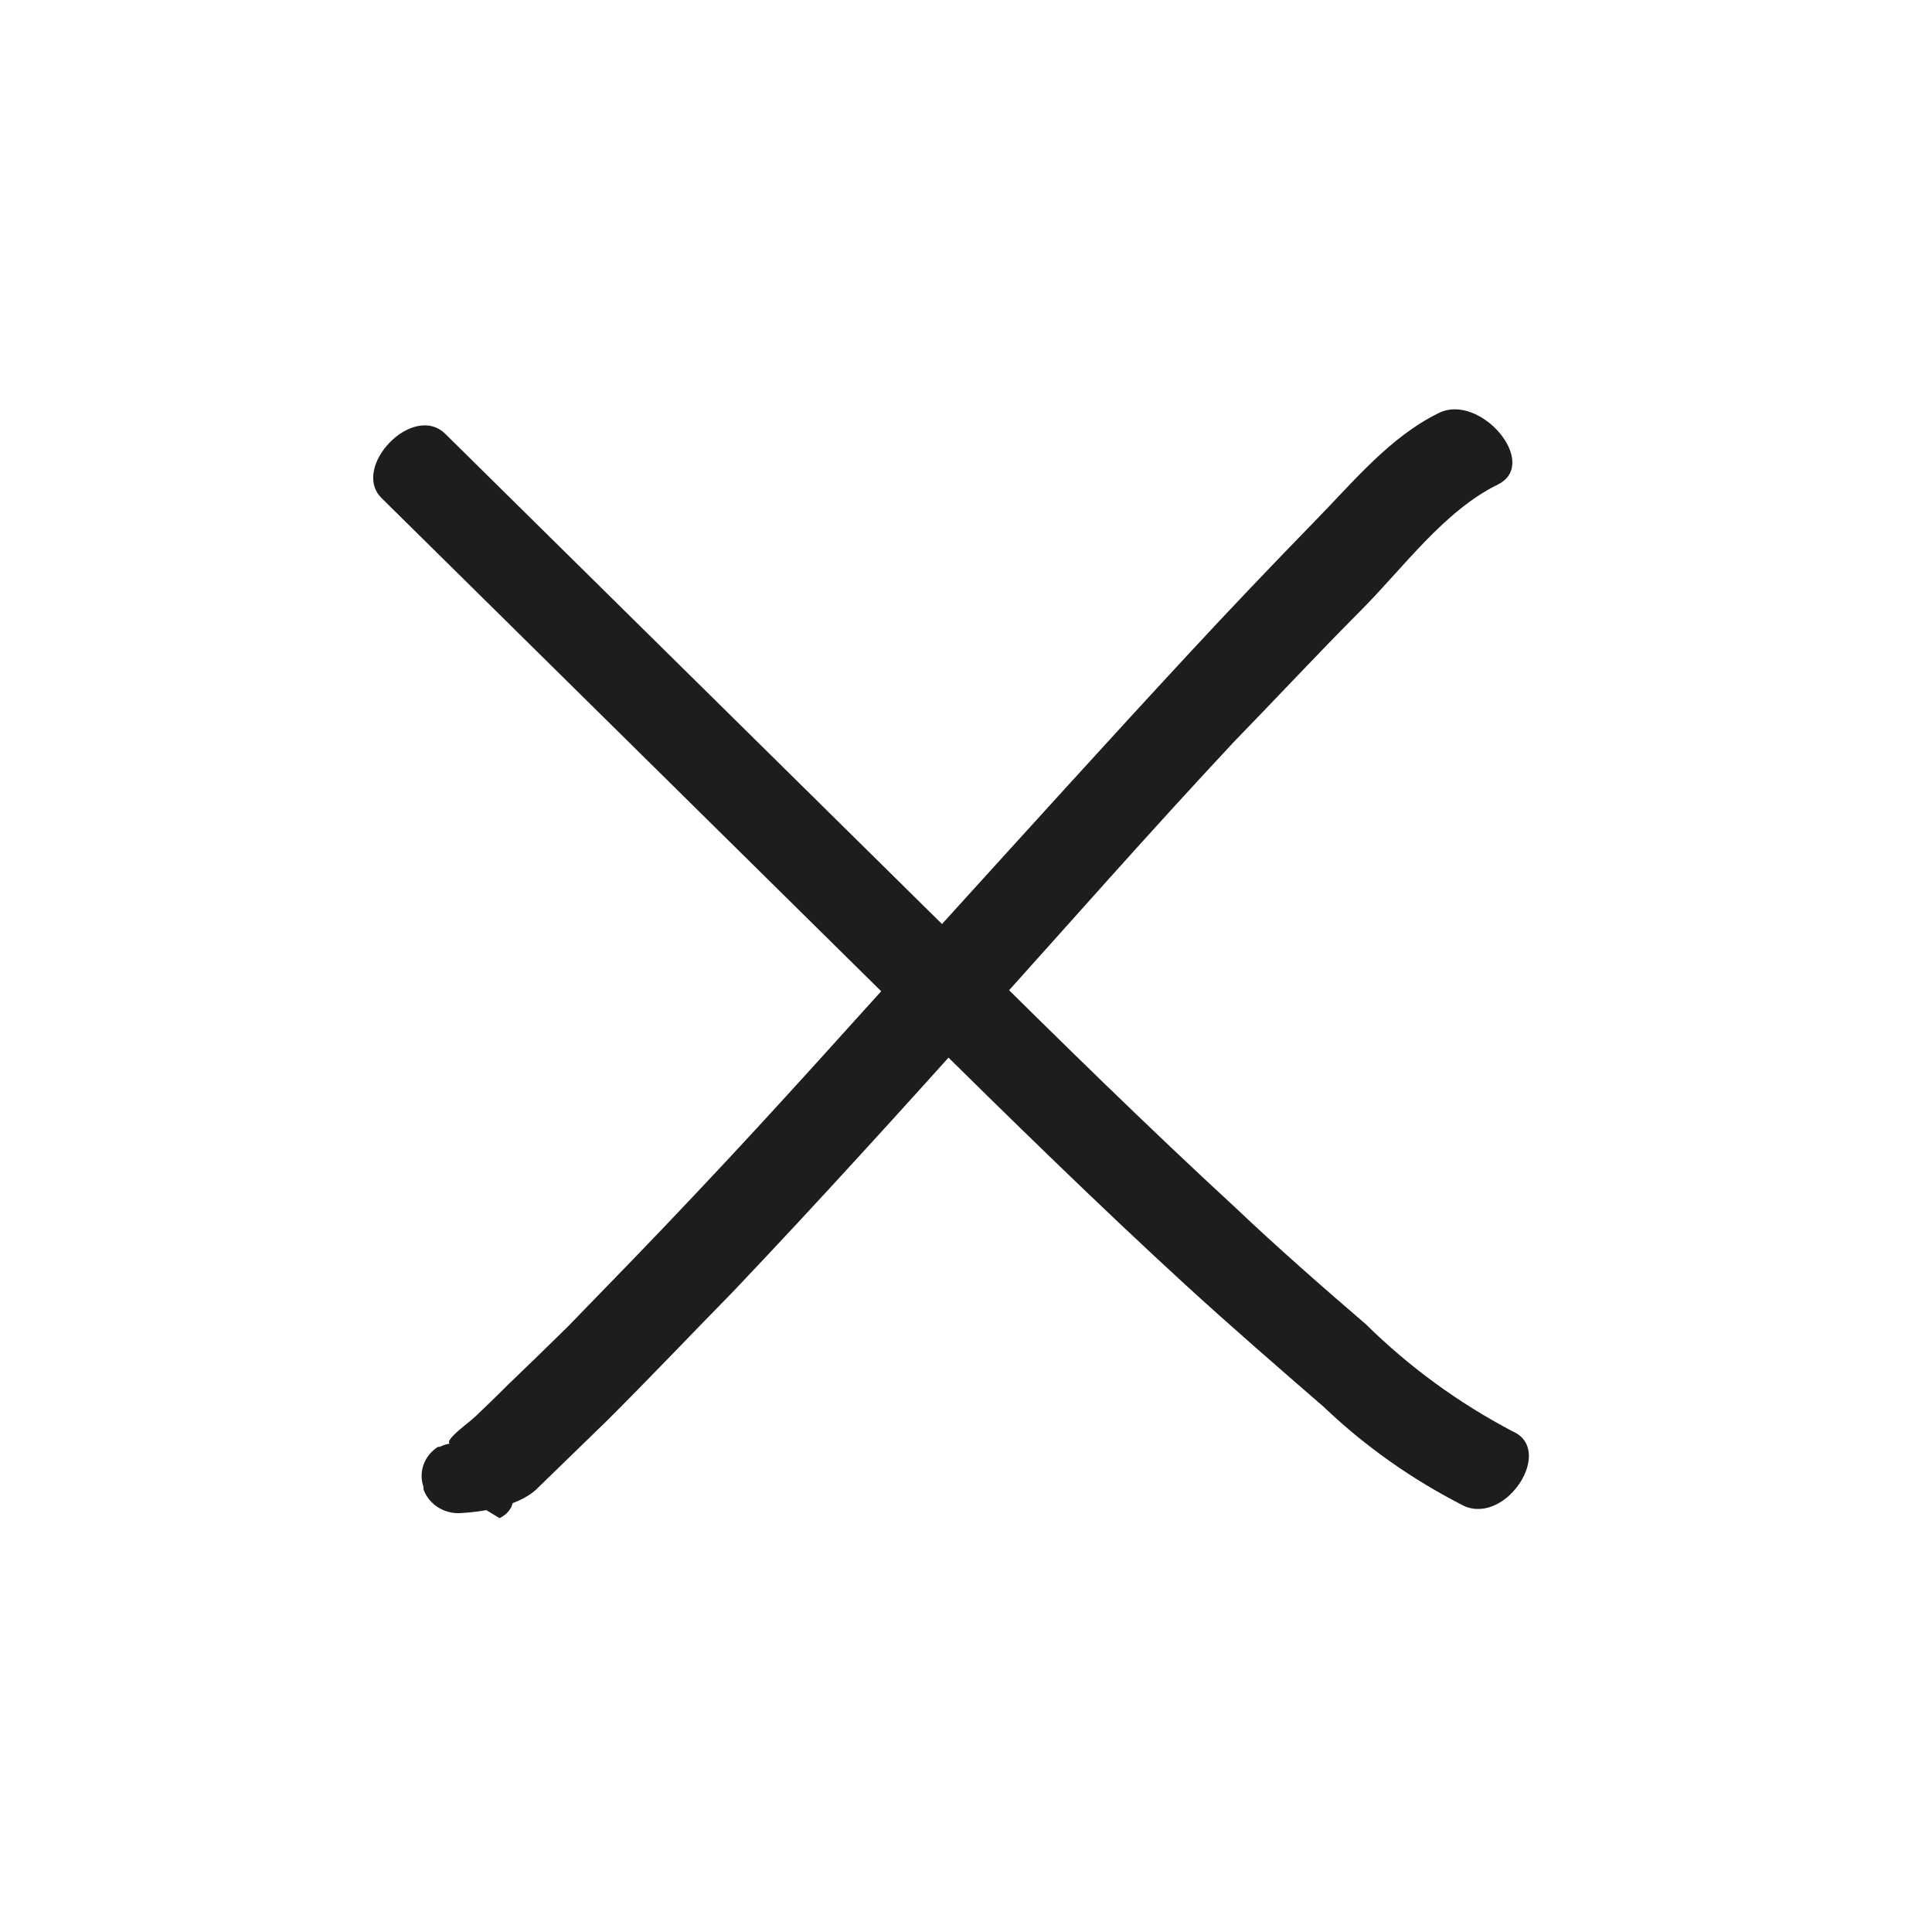 <?xml version="1.0" encoding="UTF-8"?>
<svg width="24px" height="24px" viewBox="0 0 24 24" version="1.1" xmlns="http://www.w3.org/2000/svg" xmlns:xlink="http://www.w3.org/1999/xlink">
    <title>icons/24/close@1x</title>
    <defs>
        <filter color-interpolation-filters="auto" id="filter-1">
            <feColorMatrix in="SourceGraphic" type="matrix" values="0 0 0 0 1 0 0 0 0 1 0 0 0 0 1 0 0 0 1 0"></feColorMatrix>
        </filter>
    </defs>
    <g id="icons/24/close" stroke="none" stroke-width="1" fill="none" fill-rule="evenodd">
        <g id="X-Button-2" transform="translate(12.005, 12) rotate(45) translate(-12.005, -12) translate(2, 2)" filter="url(#filter-1)">
            <g transform="translate(10.012, 10) rotate(42) translate(-10.012, -10) translate(2.947, 2.904)">
                <path d="M0.506,0.879 C0.774,1.512 1.328,2.008 1.779,2.501 C2.293,3.057 2.812,3.606 3.338,4.147 C4.387,5.226 5.46,6.304 6.53,7.383 C7.6,8.462 8.674,9.519 9.72,10.619 C10.243,11.165 10.752,11.716 11.271,12.276 C11.501,12.535 11.73,12.798 11.96,13.064 C12.087,13.204 12.211,13.348 12.335,13.492 C12.407,13.574 12.679,14.013 12.658,13.743 L12.971,13.308 L12.94,13.308 L13.425,13.517 L13.606,13.251 C13.378,12.726 12.455,13.42 12.682,13.945 L12.682,13.97 C12.781,14.145 12.98,14.229 13.167,14.175 L13.202,14.175 C13.386,14.118 13.514,13.944 13.518,13.743 C13.518,13.438 13.468,13.021 13.282,12.787 L12.48,11.87 C11.975,11.306 11.448,10.752 10.943,10.202 C9.883,9.084 8.796,7.991 7.708,6.905 C6.621,5.819 5.524,4.748 4.45,3.633 C3.945,3.087 3.415,2.54 2.912,1.983 C2.41,1.426 1.722,0.879 1.43,0.189 C1.192,-0.34 0.282,0.354 0.506,0.879 Z" id="Path" fill="#1D1D1B" fill-rule="nonzero"></path>
                <path d="M0.881,14.046 C3.214,11.918 5.546,9.791 7.876,7.665 C8.987,6.651 10.099,5.63 11.175,4.573 C11.712,4.044 12.242,3.494 12.758,2.958 C13.277,2.469 13.723,1.902 14.083,1.276 C14.341,0.761 13.442,0.117 13.188,0.627 C12.8,1.28 12.321,1.869 11.767,2.375 C11.265,2.9 10.752,3.428 10.232,3.921 C9.173,4.956 8.082,5.956 6.988,6.952 L0.121,13.218 C-0.299,13.6 0.479,14.424 0.881,14.046 Z" id="Path" fill="#1D1D1B" fill-rule="nonzero"></path>
            </g>
        </g>
    </g>
</svg>